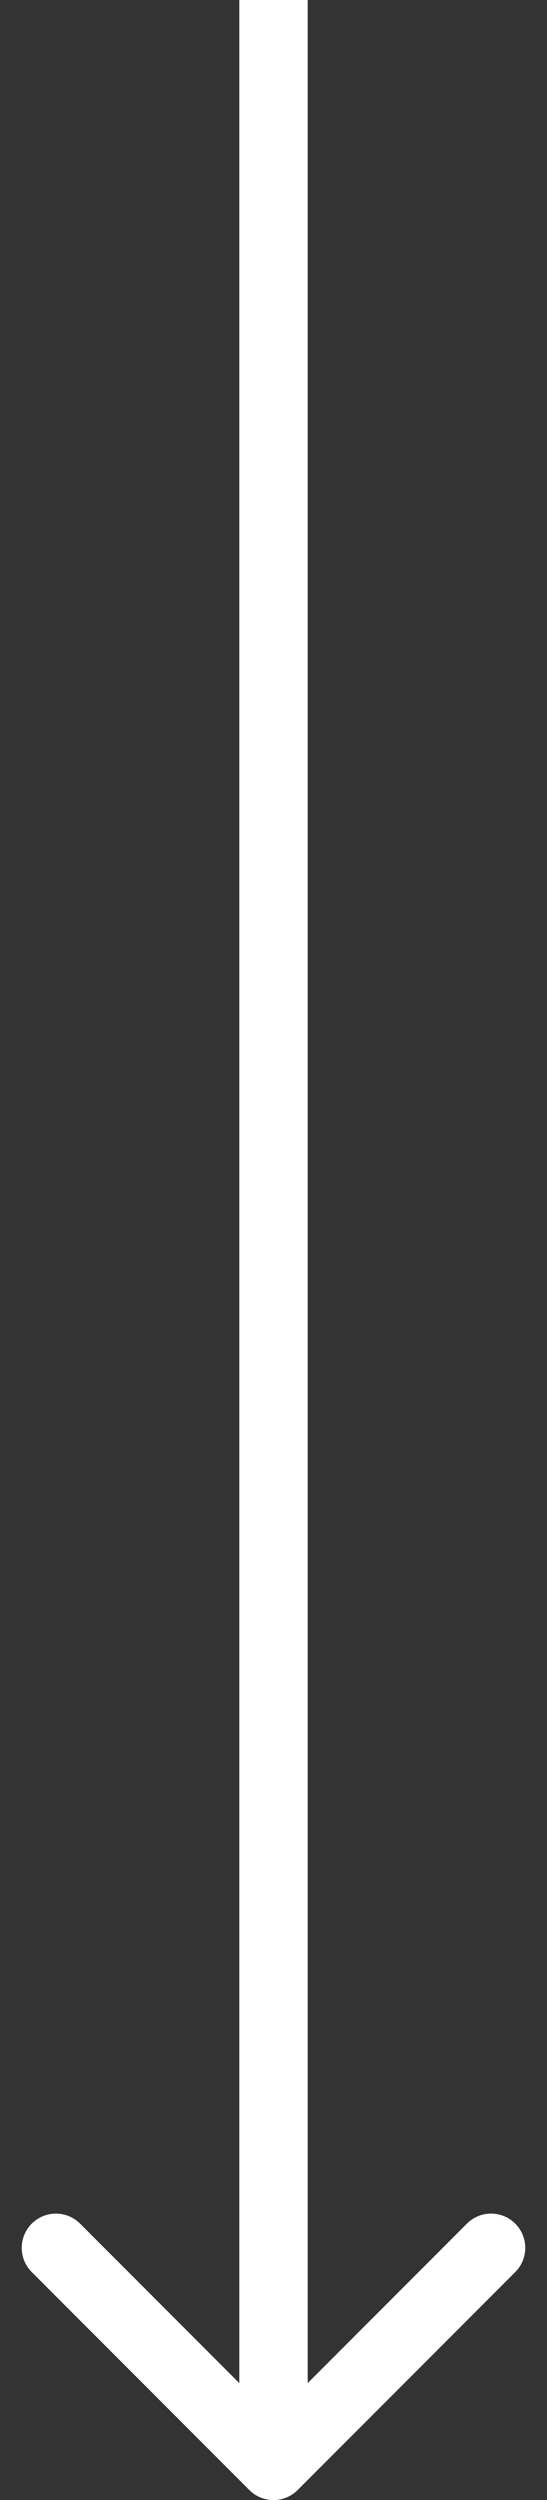 <?xml version="1.0" encoding="UTF-8"?> <svg xmlns="http://www.w3.org/2000/svg" width="16" height="73" viewBox="0 0 16 73" fill="none"><rect x="0" y="0" width="16" height="73" fill="#333333" stroke="none"/> <path d="M7.293 72.707C7.683 73.098 8.317 73.098 8.707 72.707L15.071 66.343C15.462 65.953 15.462 65.32 15.071 64.929C14.681 64.538 14.047 64.538 13.657 64.929L8 70.586L2.343 64.929C1.953 64.538 1.319 64.538 0.929 64.929C0.538 65.32 0.538 65.953 0.929 66.343L7.293 72.707ZM7 4.37114e-08L7 72L9 72L9 -4.37114e-08L7 4.37114e-08Z" fill="white"></path> </svg> 